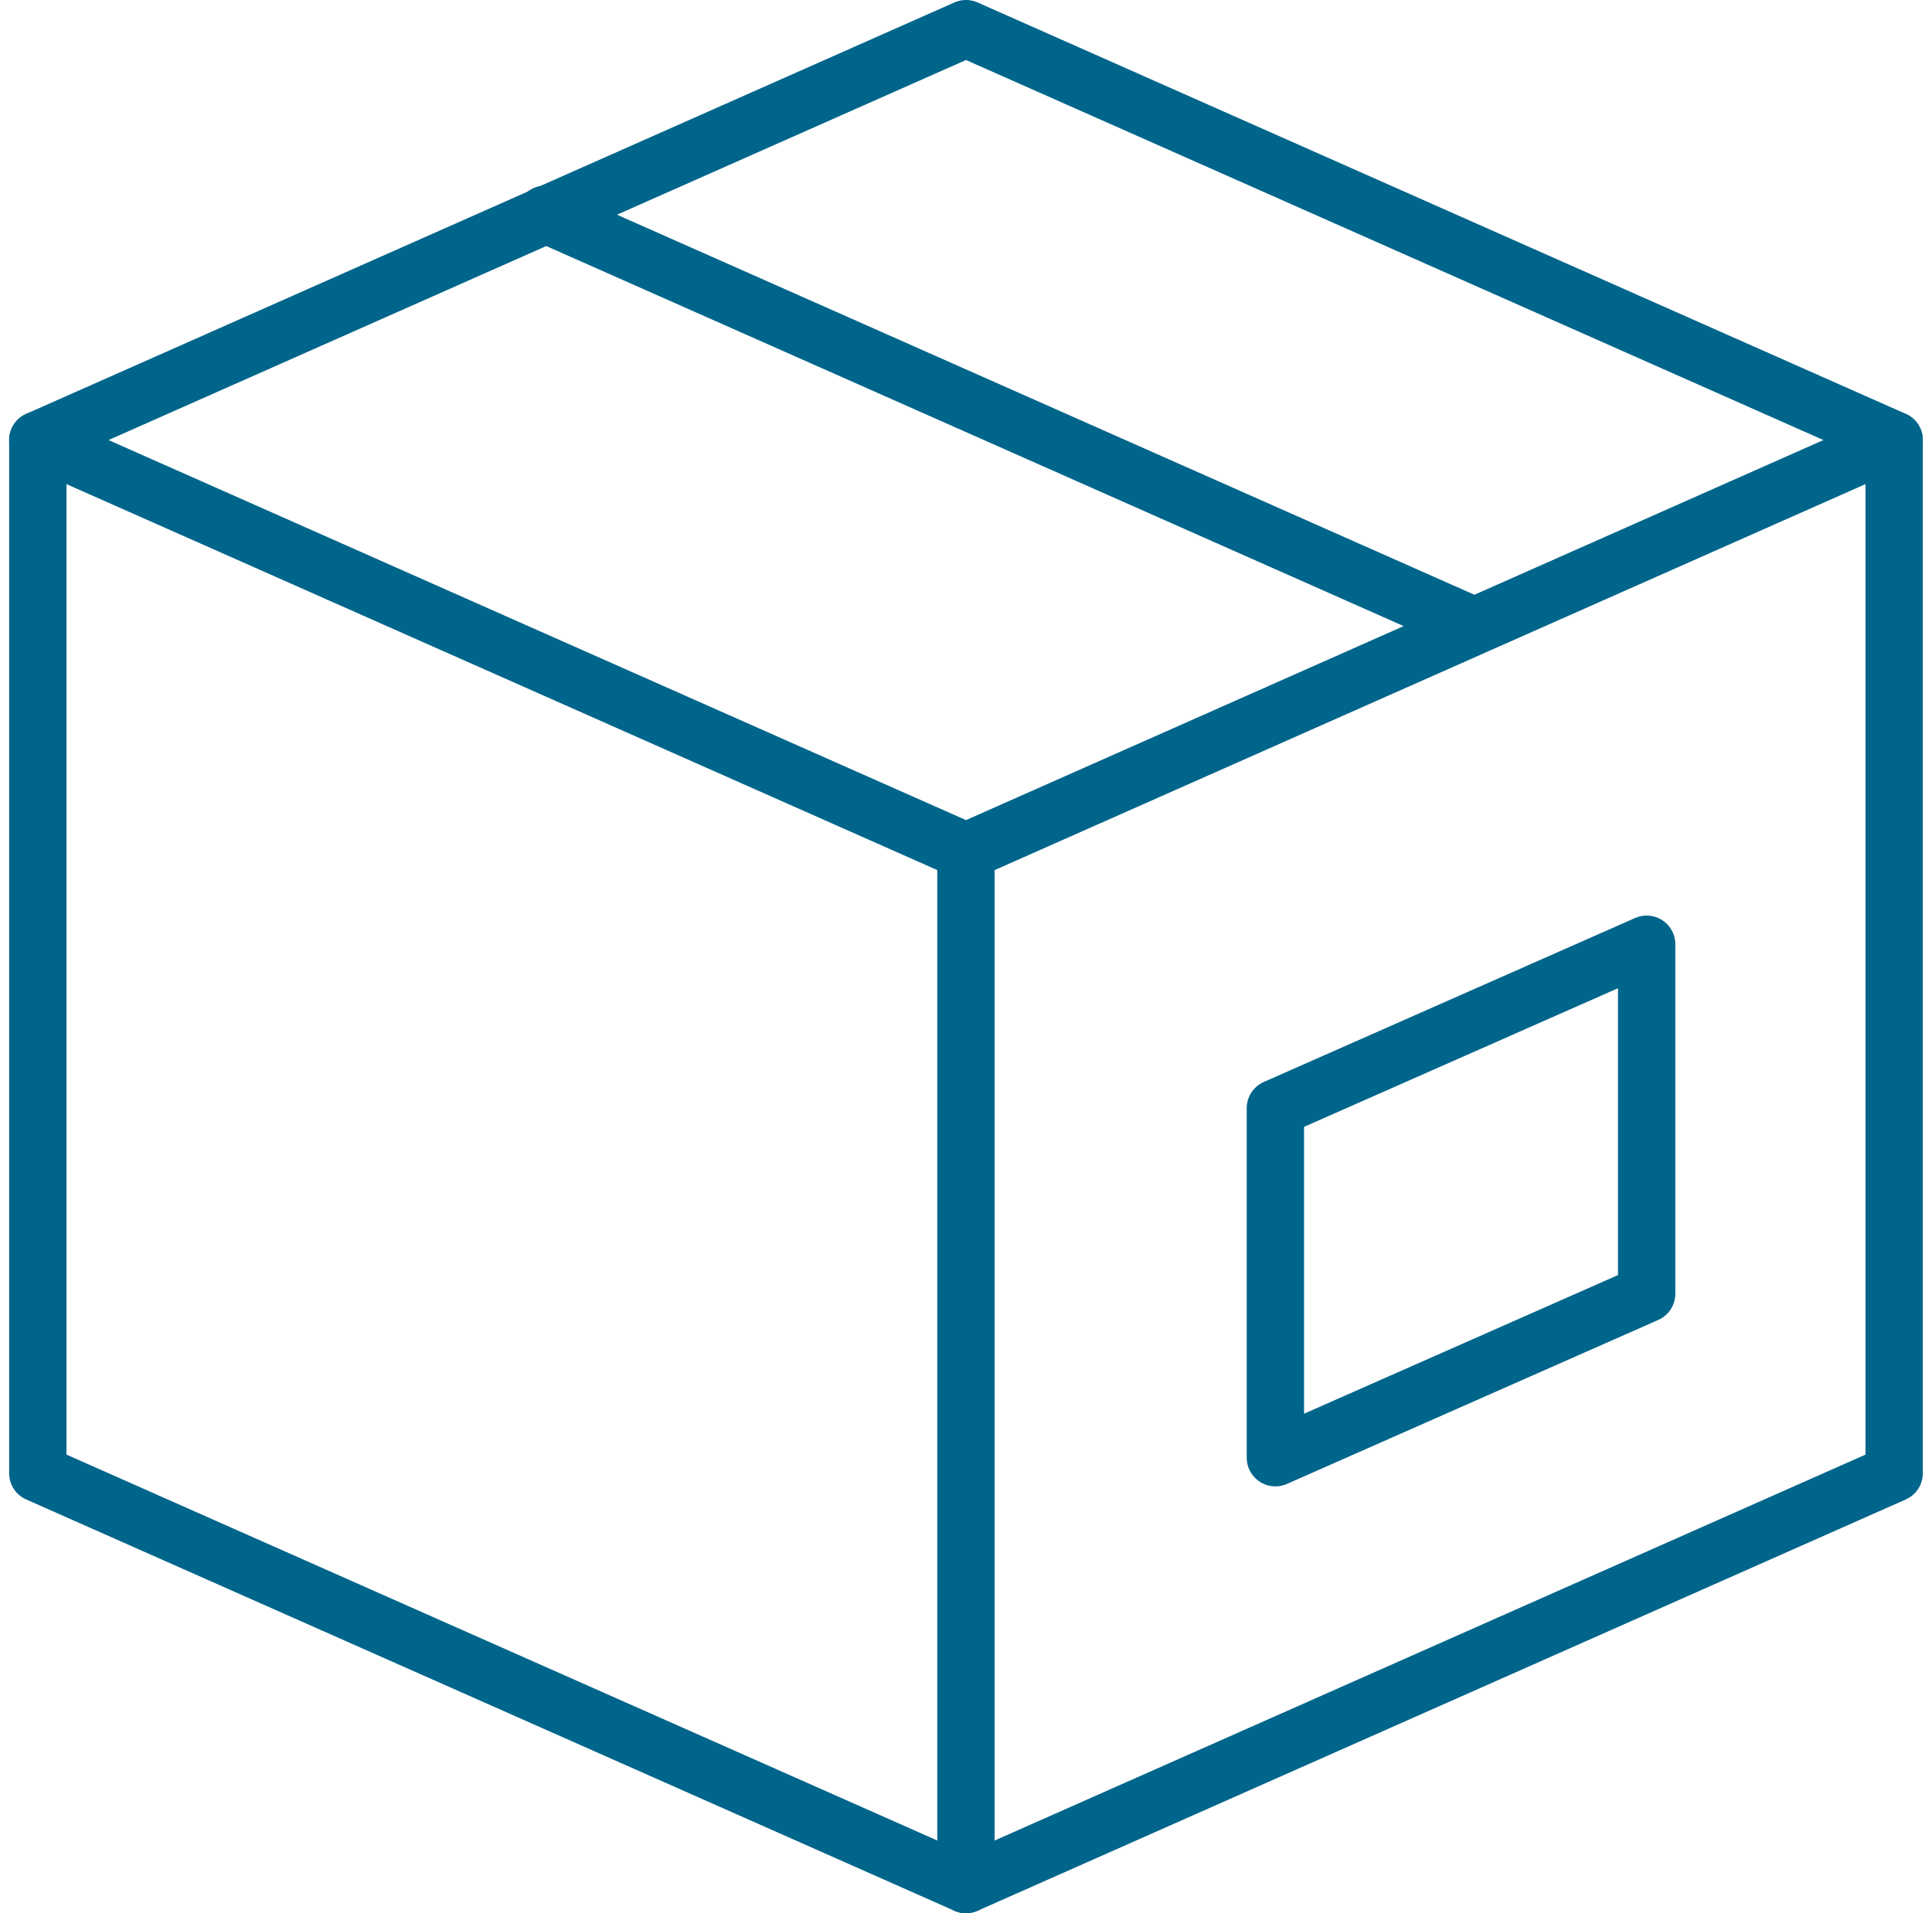 <svg xmlns="http://www.w3.org/2000/svg" width="67.389" height="66.75" viewBox="0 0 67.389 66.75">
  <g id="Group_8" data-name="Group 8" transform="translate(-0.681 -1)">
    <path id="layer2" d="M66.75,16.353,34.375,2,2,16.353V52.4L34.375,66.75,66.75,52.4Z" fill="none" stroke="#00658b" stroke-linecap="round" stroke-linejoin="round" stroke-miterlimit="10" stroke-width="2"/>
    <path id="layer2-2" data-name="layer2" d="M2,15.878,34.375,30.231,66.75,15.878M19.7,8,52.073,22.353m-17.7,7.878V66.275" transform="translate(0 0.475)" fill="none" stroke="#00658b" stroke-linecap="round" stroke-linejoin="round" stroke-miterlimit="10" stroke-width="2"/>
    <path id="layer1" d="M54.95,31.6,42,37.32V49.514l12.95-5.72Z" transform="translate(3.167 2.343)" fill="none" stroke="#00658b" stroke-linecap="round" stroke-linejoin="round" stroke-miterlimit="10" stroke-width="2"/>
  </g>
</svg>
